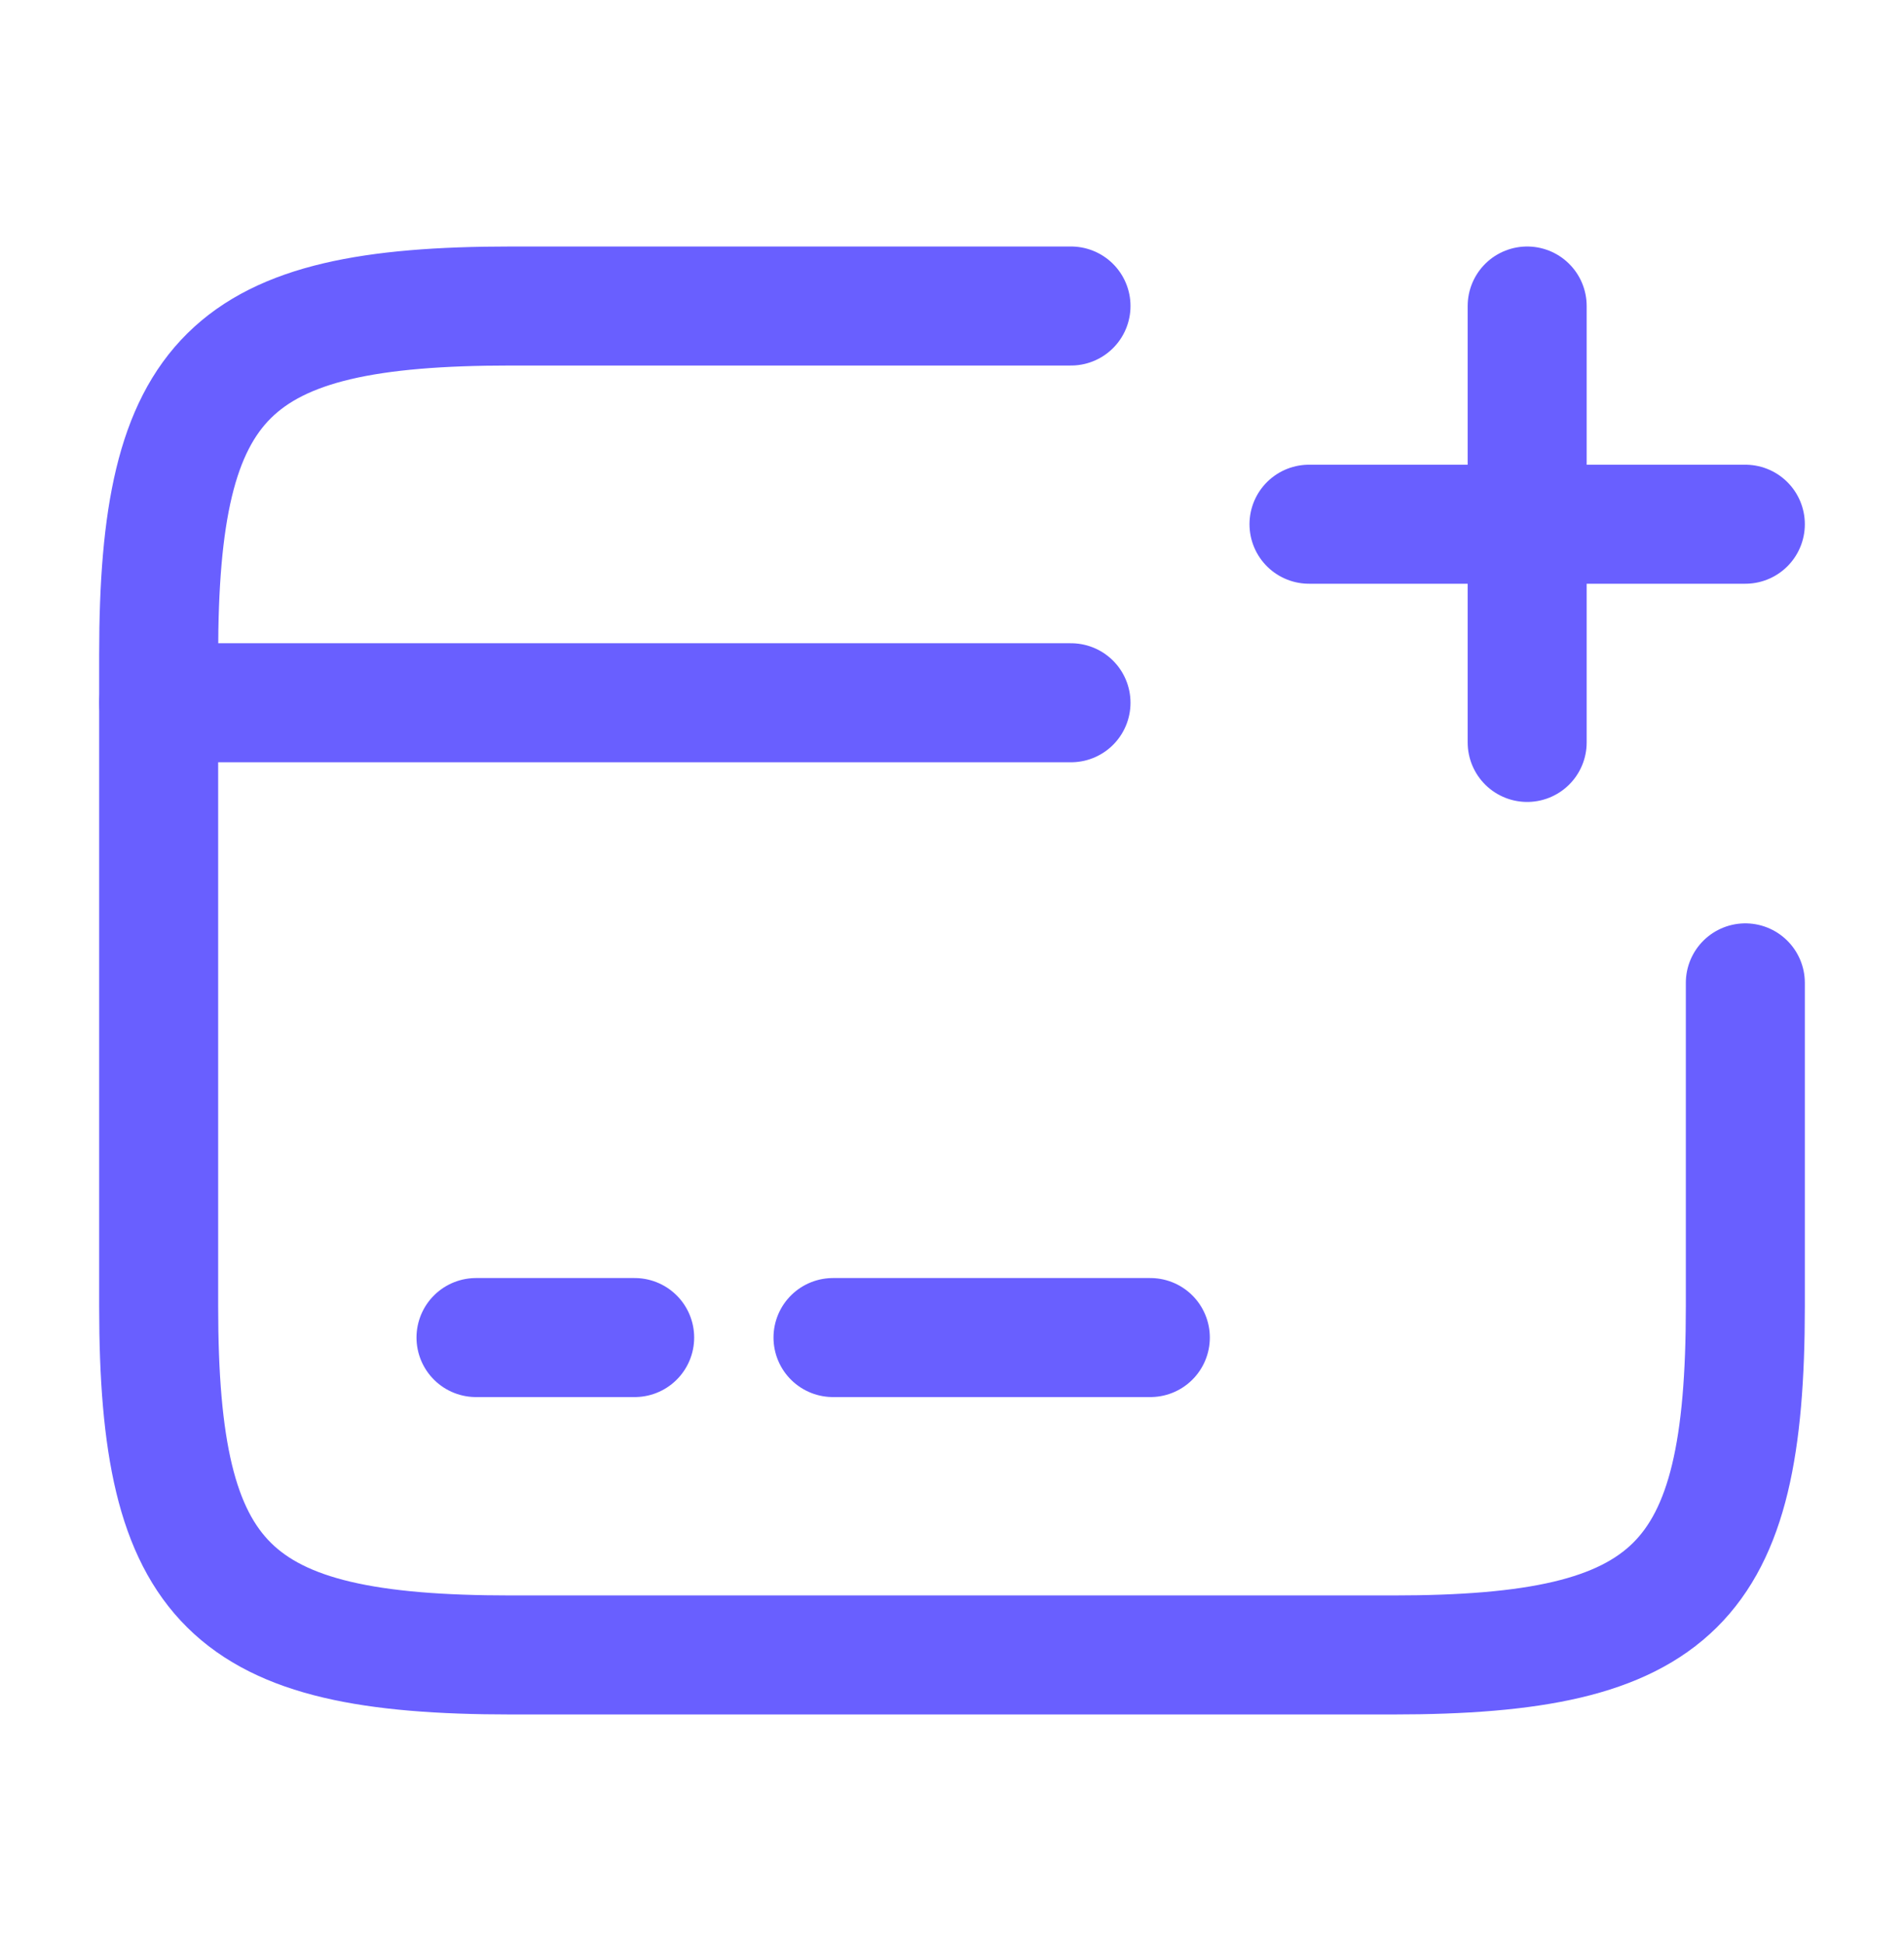 <svg width="48" height="49" viewBox="0 0 48 49" fill="none" xmlns="http://www.w3.org/2000/svg">
<path d="M4 17.713H27" stroke="#695FFF" stroke-width="3" stroke-miterlimit="10" stroke-linecap="round" stroke-linejoin="round"/>
<path d="M12 33.713H16" stroke="#695FFF" stroke-width="3" stroke-miterlimit="10" stroke-linecap="round" stroke-linejoin="round"/>
<path d="M21 33.713H29" stroke="#695FFF" stroke-width="3" stroke-miterlimit="10" stroke-linecap="round" stroke-linejoin="round"/>
<path d="M44 24.773V32.933C44 39.953 42.22 41.713 35.12 41.713H12.88C5.78 41.713 4 39.953 4 32.933V16.493C4 9.473 5.78 7.713 12.88 7.713H27" stroke="#695FFF" stroke-width="3" stroke-linecap="round" stroke-linejoin="round"/>
<path d="M33 13.213H44" stroke="#695FFF" stroke-width="3" stroke-linecap="round"/>
<path d="M38.5 18.713V7.713" stroke="#695FFF" stroke-width="3" stroke-linecap="round"/>
</svg>
